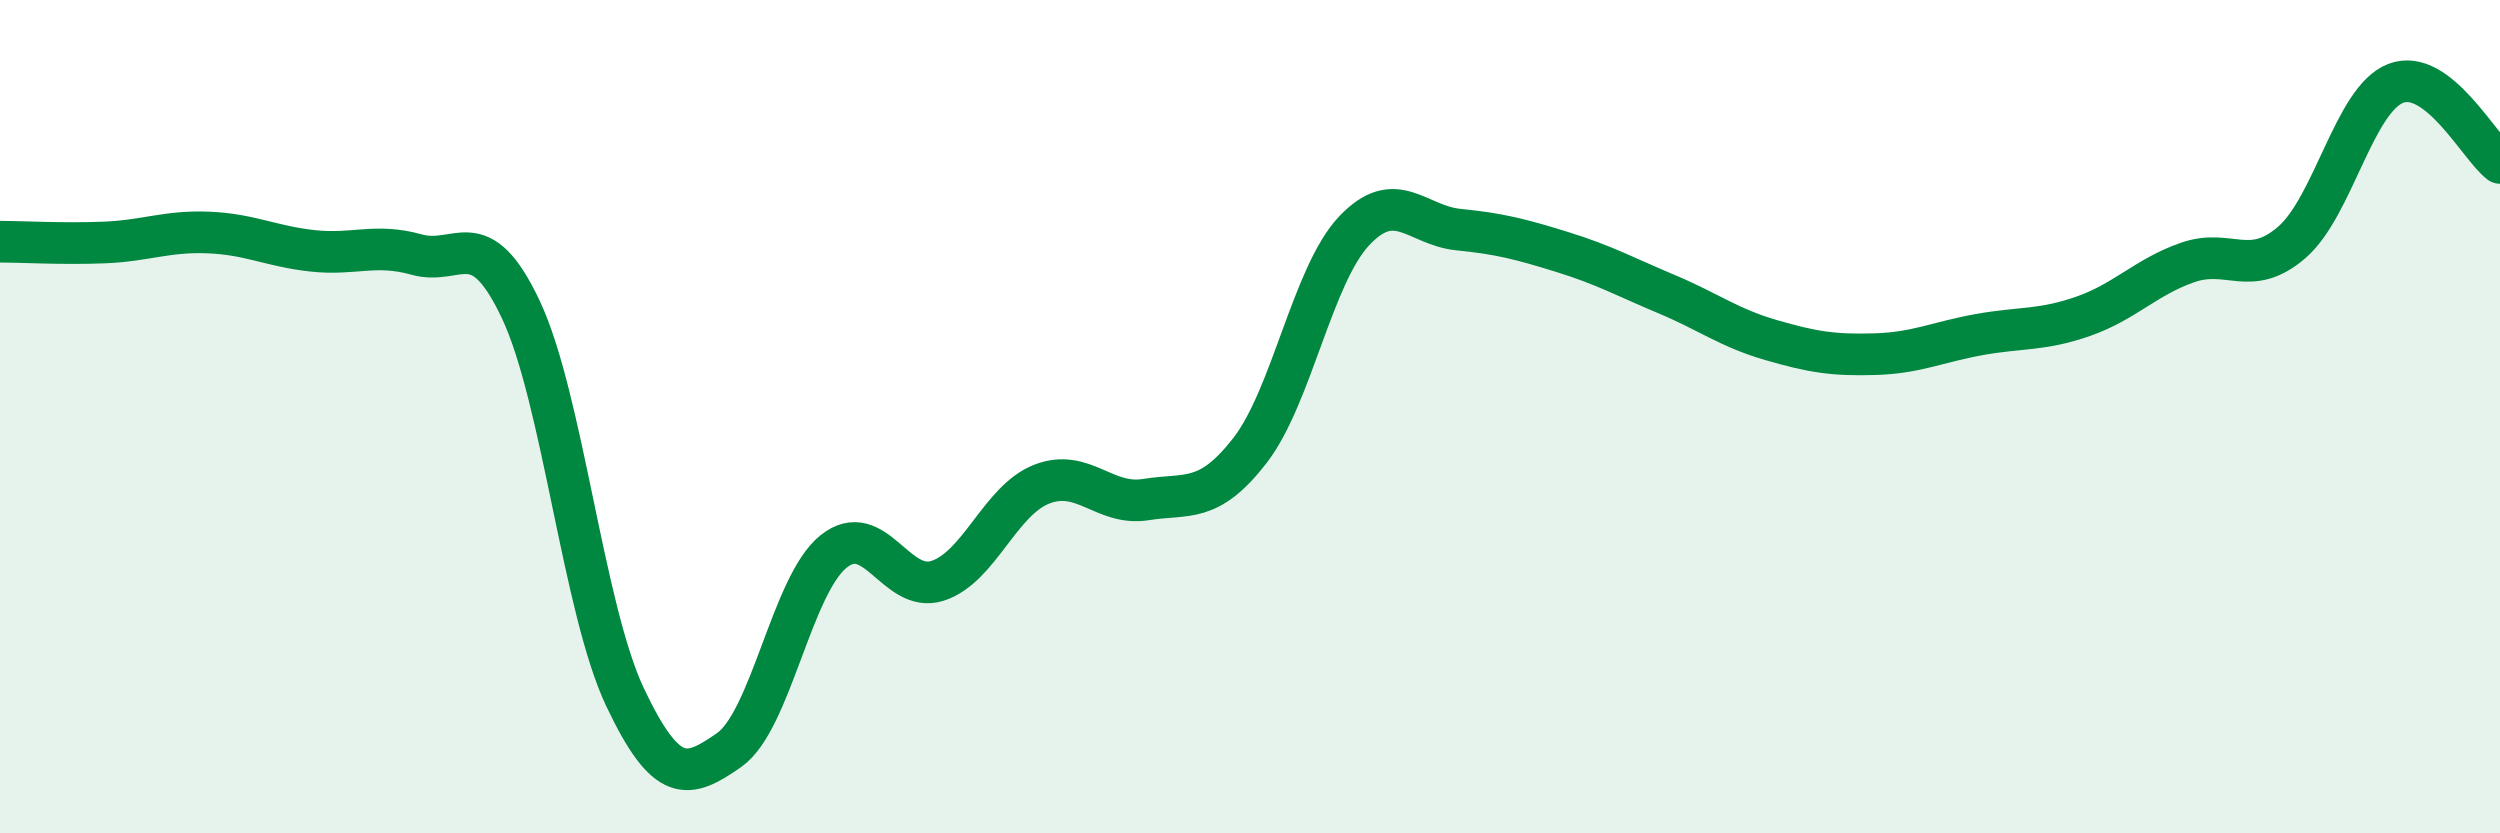 
    <svg width="60" height="20" viewBox="0 0 60 20" xmlns="http://www.w3.org/2000/svg">
      <path
        d="M 0,5.8 C 0.5,5.8 1.5,5.86 2.5,5.82 C 3.5,5.78 4,5.54 5,5.58 C 6,5.62 6.5,5.91 7.5,6.02 C 8.5,6.13 9,5.83 10,6.11 C 11,6.39 11.5,5.31 12.5,7.43 C 13.5,9.55 14,14.62 15,16.73 C 16,18.84 16.5,18.7 17.5,18 C 18.5,17.3 19,14.05 20,13.24 C 21,12.43 21.5,14.26 22.5,13.94 C 23.5,13.62 24,12.01 25,11.62 C 26,11.23 26.5,12.15 27.5,11.99 C 28.5,11.83 29,12.1 30,10.81 C 31,9.52 31.5,6.6 32.5,5.54 C 33.5,4.48 34,5.41 35,5.51 C 36,5.61 36.5,5.74 37.5,6.05 C 38.5,6.36 39,6.64 40,7.06 C 41,7.48 41.5,7.87 42.5,8.16 C 43.5,8.45 44,8.53 45,8.5 C 46,8.47 46.5,8.21 47.5,8.03 C 48.5,7.85 49,7.94 50,7.59 C 51,7.24 51.5,6.65 52.5,6.3 C 53.5,5.95 54,6.68 55,5.82 C 56,4.96 56.5,2.38 57.5,2 C 58.5,1.62 59.5,3.53 60,3.91L60 20L0 20Z"
        fill="#008740"
        opacity="0.1"
        stroke-linecap="round"
        stroke-linejoin="round"
      />
      <path
        d="M 0,5.8 C 0.5,5.8 1.5,5.86 2.5,5.82 C 3.5,5.78 4,5.54 5,5.58 C 6,5.62 6.5,5.91 7.5,6.02 C 8.5,6.13 9,5.83 10,6.11 C 11,6.39 11.5,5.31 12.5,7.43 C 13.5,9.55 14,14.62 15,16.73 C 16,18.84 16.5,18.7 17.5,18 C 18.5,17.3 19,14.05 20,13.24 C 21,12.43 21.5,14.26 22.5,13.94 C 23.5,13.62 24,12.01 25,11.62 C 26,11.23 26.5,12.15 27.5,11.99 C 28.5,11.83 29,12.1 30,10.81 C 31,9.52 31.5,6.6 32.5,5.54 C 33.5,4.48 34,5.41 35,5.51 C 36,5.61 36.5,5.74 37.5,6.05 C 38.5,6.36 39,6.64 40,7.06 C 41,7.48 41.5,7.87 42.5,8.16 C 43.5,8.45 44,8.53 45,8.5 C 46,8.47 46.5,8.21 47.5,8.03 C 48.5,7.85 49,7.94 50,7.59 C 51,7.24 51.5,6.65 52.5,6.3 C 53.5,5.95 54,6.68 55,5.82 C 56,4.96 56.5,2.38 57.5,2 C 58.5,1.62 59.5,3.53 60,3.91"
        stroke="#008740"
        stroke-width="1"
        fill="none"
        stroke-linecap="round"
        stroke-linejoin="round"
      />
    </svg>
  